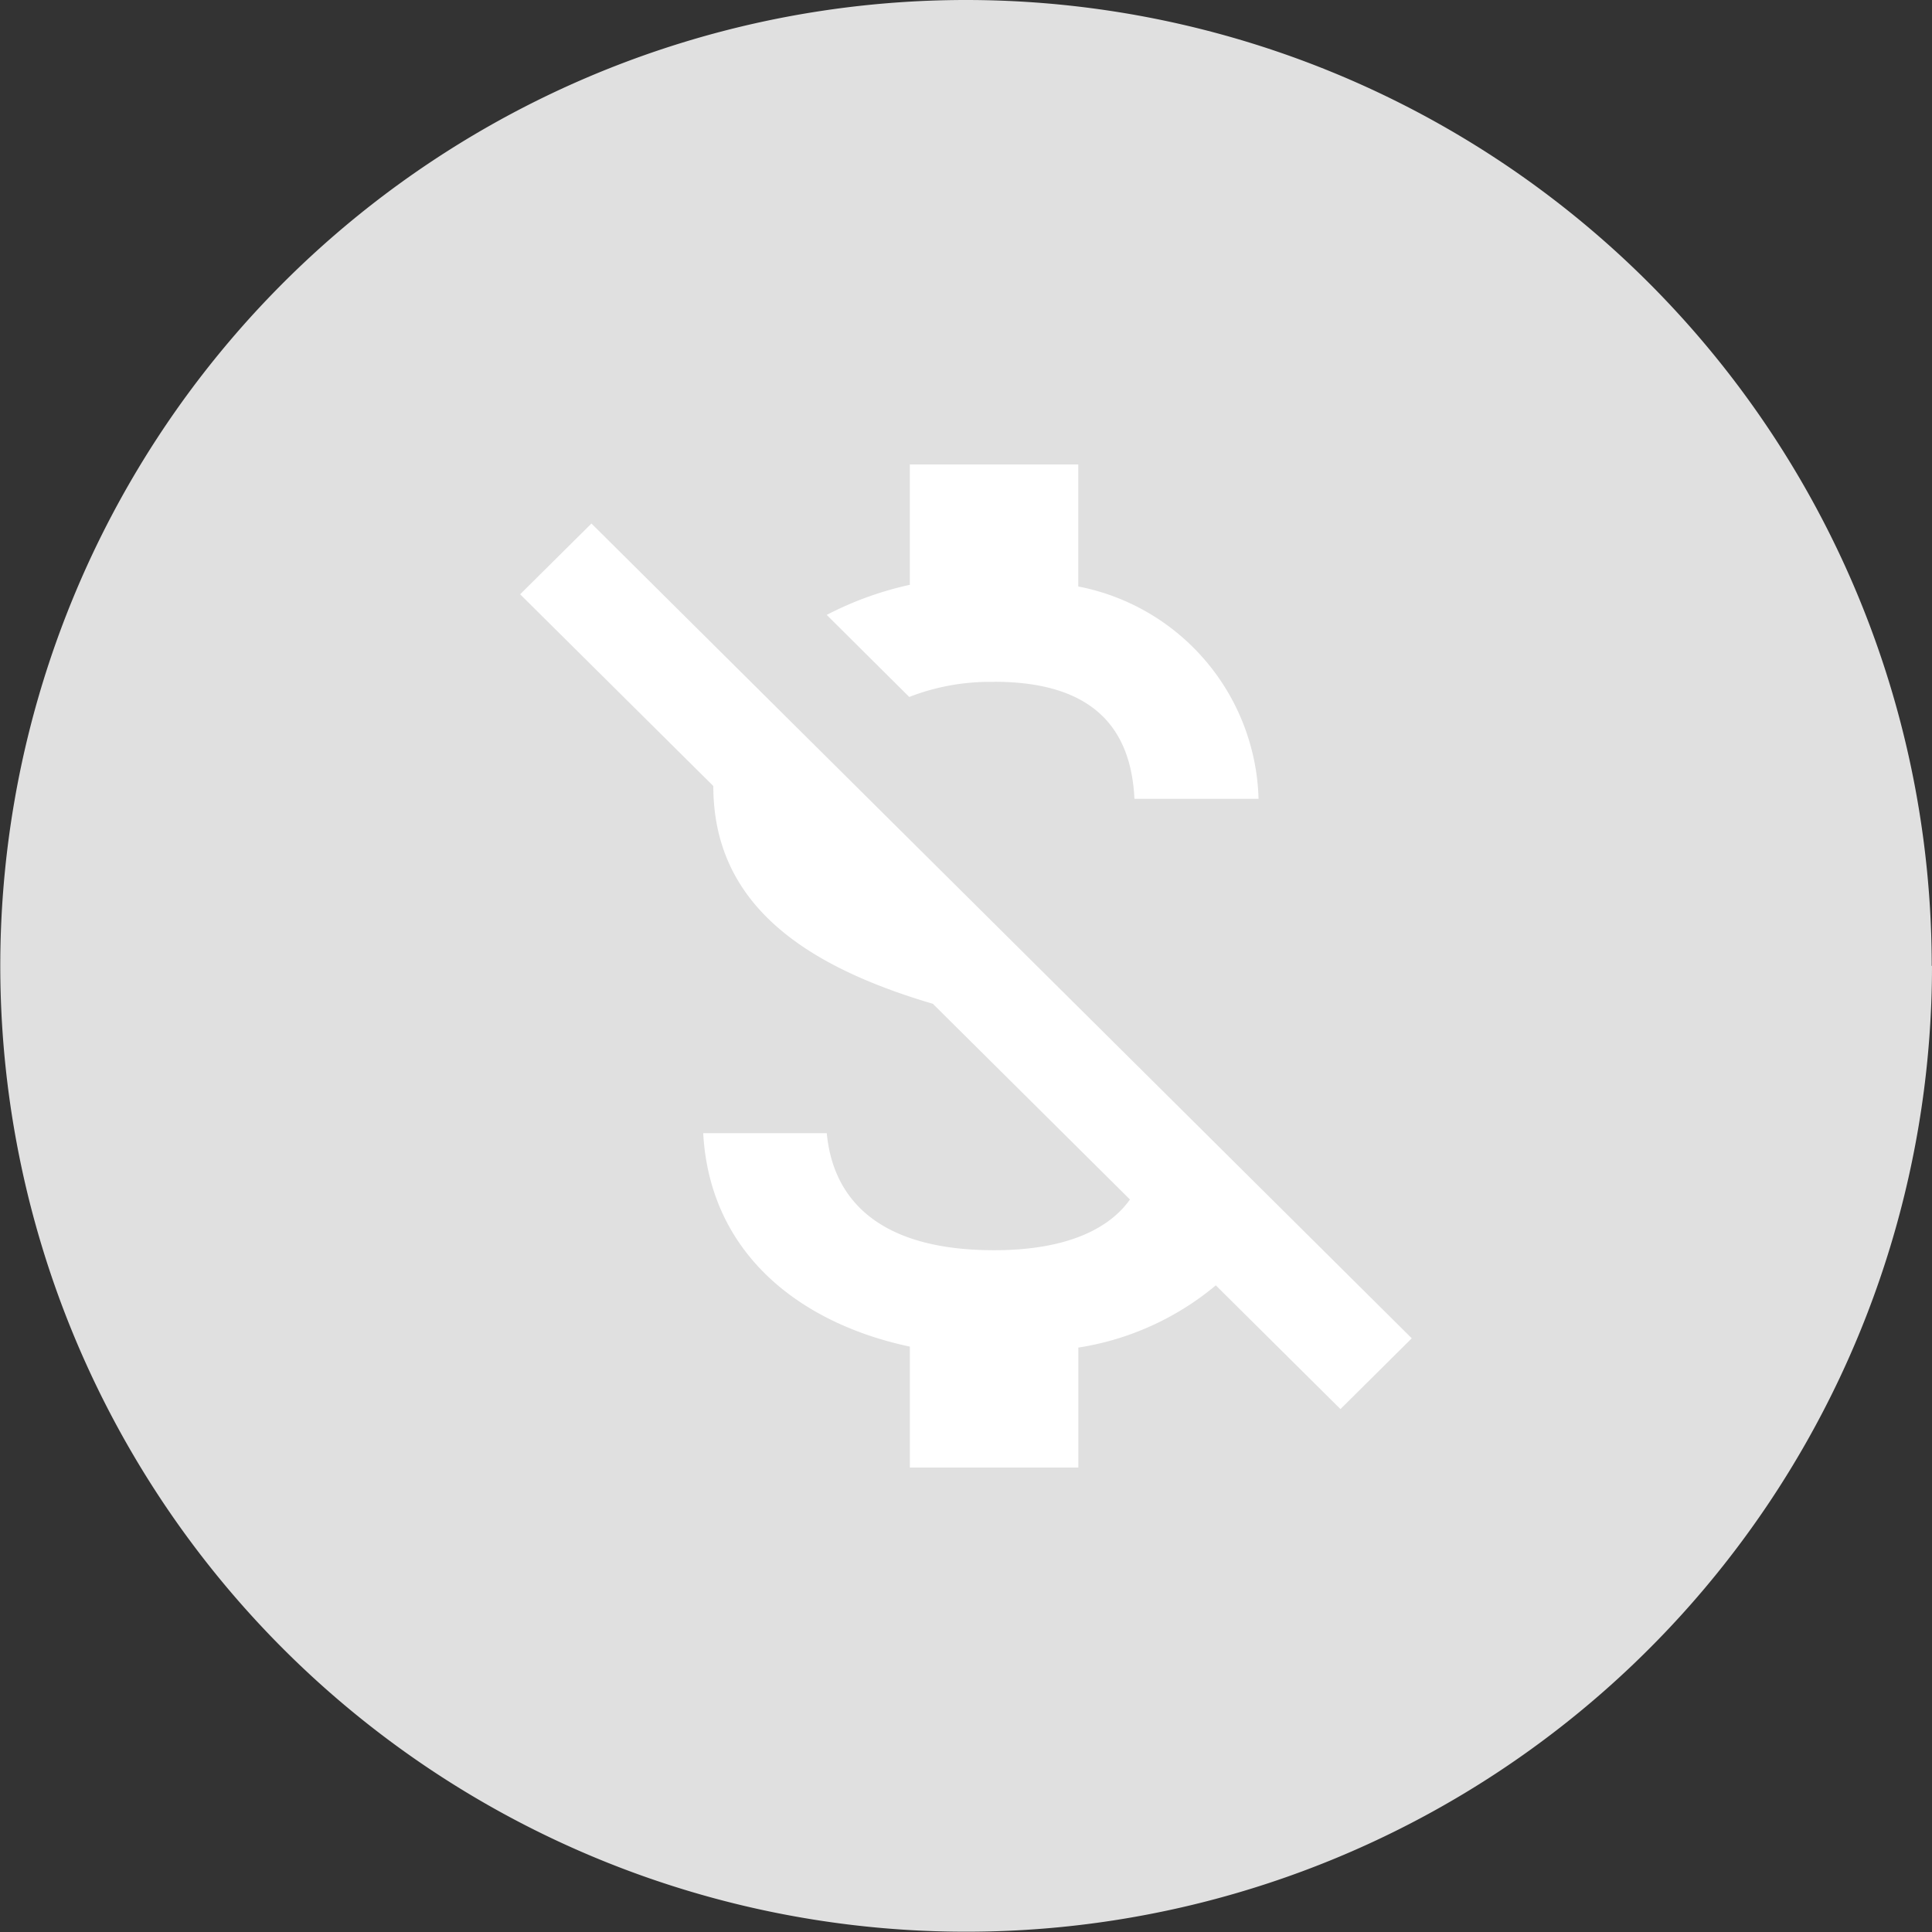 <svg id="Grupo_54" data-name="Grupo 54" xmlns="http://www.w3.org/2000/svg" width="61.209" height="61.209" viewBox="0 0 61.209 61.209">
  <rect x="0" y="0" width="61.209" height="61.209" fill="#333333" stroke="none"/>
  <path id="Caminho_39" data-name="Caminho 39" d="M61.209,30.6A30.6,30.6,0,1,1,30.6,0a30.6,30.6,0,0,1,30.6,30.6" transform="translate(0 0)" fill="#e0e0e0"/>
  <path id="ic_money_off_24px" d="M19.075,9.886c3.167,0,4.341,1.5,4.447,3.708h3.932a7.052,7.052,0,0,0-5.711-6.727V3H16.406V6.814a10.6,10.6,0,0,0-2.633.953l2.615,2.6a7.023,7.023,0,0,1,2.686-.477ZM6.319,4.872,4.06,7.114l6.12,6.074c0,3.673,2.775,5.668,6.956,6.9l6.244,6.2c-.6.848-1.868,1.607-4.305,1.607-3.665,0-5.106-1.624-5.3-3.708H9.86c.213,3.867,3.131,6.039,6.547,6.762v3.831h5.337v-3.8A8.93,8.93,0,0,0,26.1,29.008l3.949,3.92,2.259-2.242Z" transform="translate(12.419 11.714)" fill="#fff"/>
</svg>